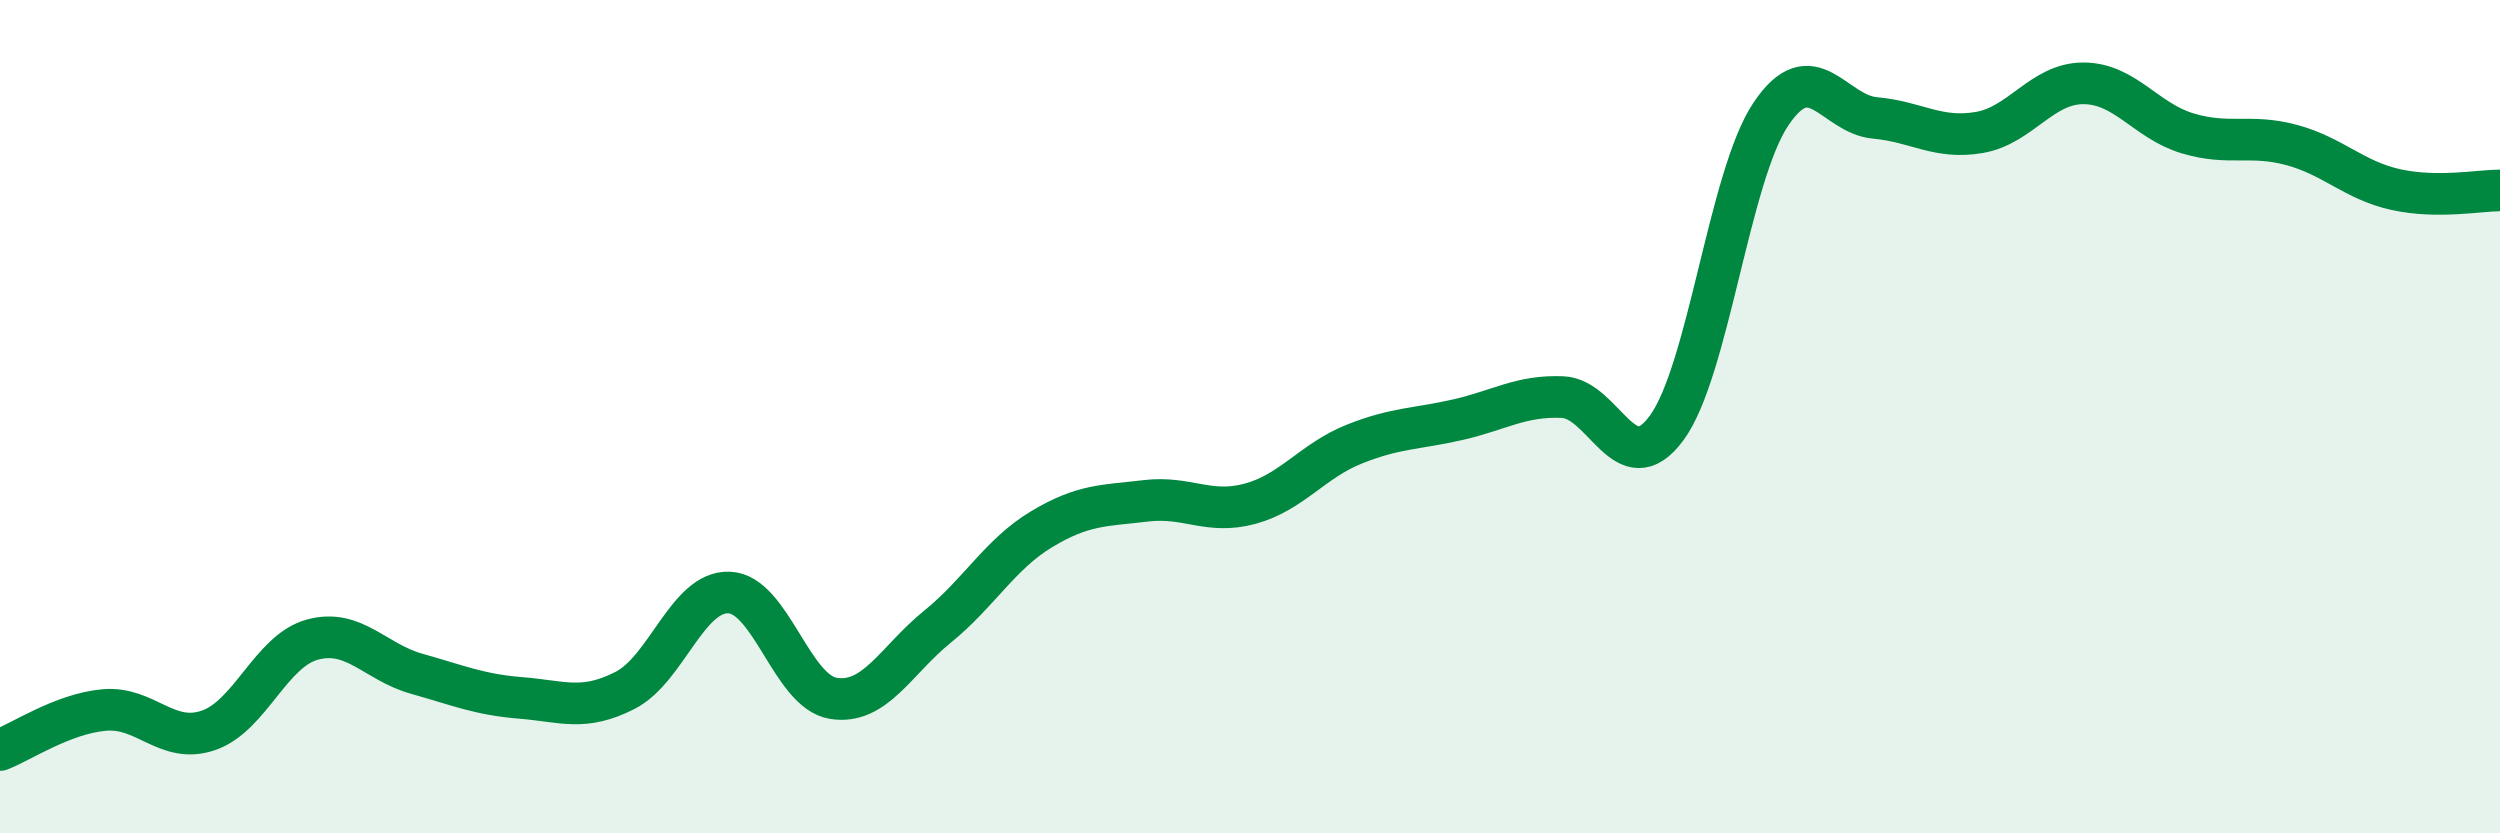 
    <svg width="60" height="20" viewBox="0 0 60 20" xmlns="http://www.w3.org/2000/svg">
      <path
        d="M 0,18 C 0.5,17.81 1.5,17.13 2.5,17.04 C 3.5,16.95 4,17.87 5,17.53 C 6,17.19 6.5,15.62 7.5,15.35 C 8.5,15.08 9,15.89 10,16.17 C 11,16.45 11.5,16.67 12.5,16.75 C 13.5,16.83 14,17.08 15,16.57 C 16,16.06 16.5,14.18 17.5,14.22 C 18.5,14.26 19,16.6 20,16.76 C 21,16.92 21.5,15.85 22.5,15.04 C 23.5,14.23 24,13.3 25,12.7 C 26,12.1 26.5,12.14 27.5,12.02 C 28.5,11.9 29,12.36 30,12.09 C 31,11.82 31.5,11.06 32.5,10.66 C 33.5,10.26 34,10.3 35,10.07 C 36,9.84 36.5,9.49 37.5,9.53 C 38.5,9.57 39,11.63 40,10.27 C 41,8.91 41.5,4.23 42.5,2.74 C 43.5,1.25 44,2.74 45,2.83 C 46,2.92 46.5,3.35 47.5,3.18 C 48.5,3.01 49,2 50,2 C 51,2 51.5,2.9 52.5,3.2 C 53.5,3.5 54,3.21 55,3.48 C 56,3.75 56.5,4.33 57.5,4.55 C 58.5,4.77 59.5,4.57 60,4.57L60 20L0 20Z"
        fill="#008740"
        opacity="0.1"
        stroke-linecap="round"
        stroke-linejoin="round"
      />
      <path
        d="M 0,18 C 0.5,17.81 1.5,17.13 2.5,17.04 C 3.5,16.95 4,17.87 5,17.53 C 6,17.19 6.5,15.62 7.5,15.35 C 8.5,15.08 9,15.89 10,16.17 C 11,16.45 11.5,16.67 12.5,16.75 C 13.5,16.83 14,17.08 15,16.57 C 16,16.06 16.5,14.18 17.5,14.22 C 18.5,14.26 19,16.6 20,16.76 C 21,16.92 21.5,15.85 22.5,15.04 C 23.5,14.23 24,13.3 25,12.7 C 26,12.1 26.5,12.14 27.5,12.02 C 28.5,11.9 29,12.36 30,12.09 C 31,11.82 31.5,11.06 32.5,10.66 C 33.5,10.26 34,10.3 35,10.07 C 36,9.84 36.5,9.49 37.5,9.53 C 38.5,9.57 39,11.63 40,10.27 C 41,8.91 41.5,4.23 42.5,2.74 C 43.5,1.25 44,2.74 45,2.83 C 46,2.92 46.5,3.35 47.5,3.18 C 48.5,3.01 49,2 50,2 C 51,2 51.5,2.9 52.5,3.2 C 53.5,3.5 54,3.21 55,3.48 C 56,3.75 56.5,4.33 57.5,4.55 C 58.5,4.77 59.5,4.57 60,4.57"
        stroke="#008740"
        stroke-width="1"
        fill="none"
        stroke-linecap="round"
        stroke-linejoin="round"
      />
    </svg>
  